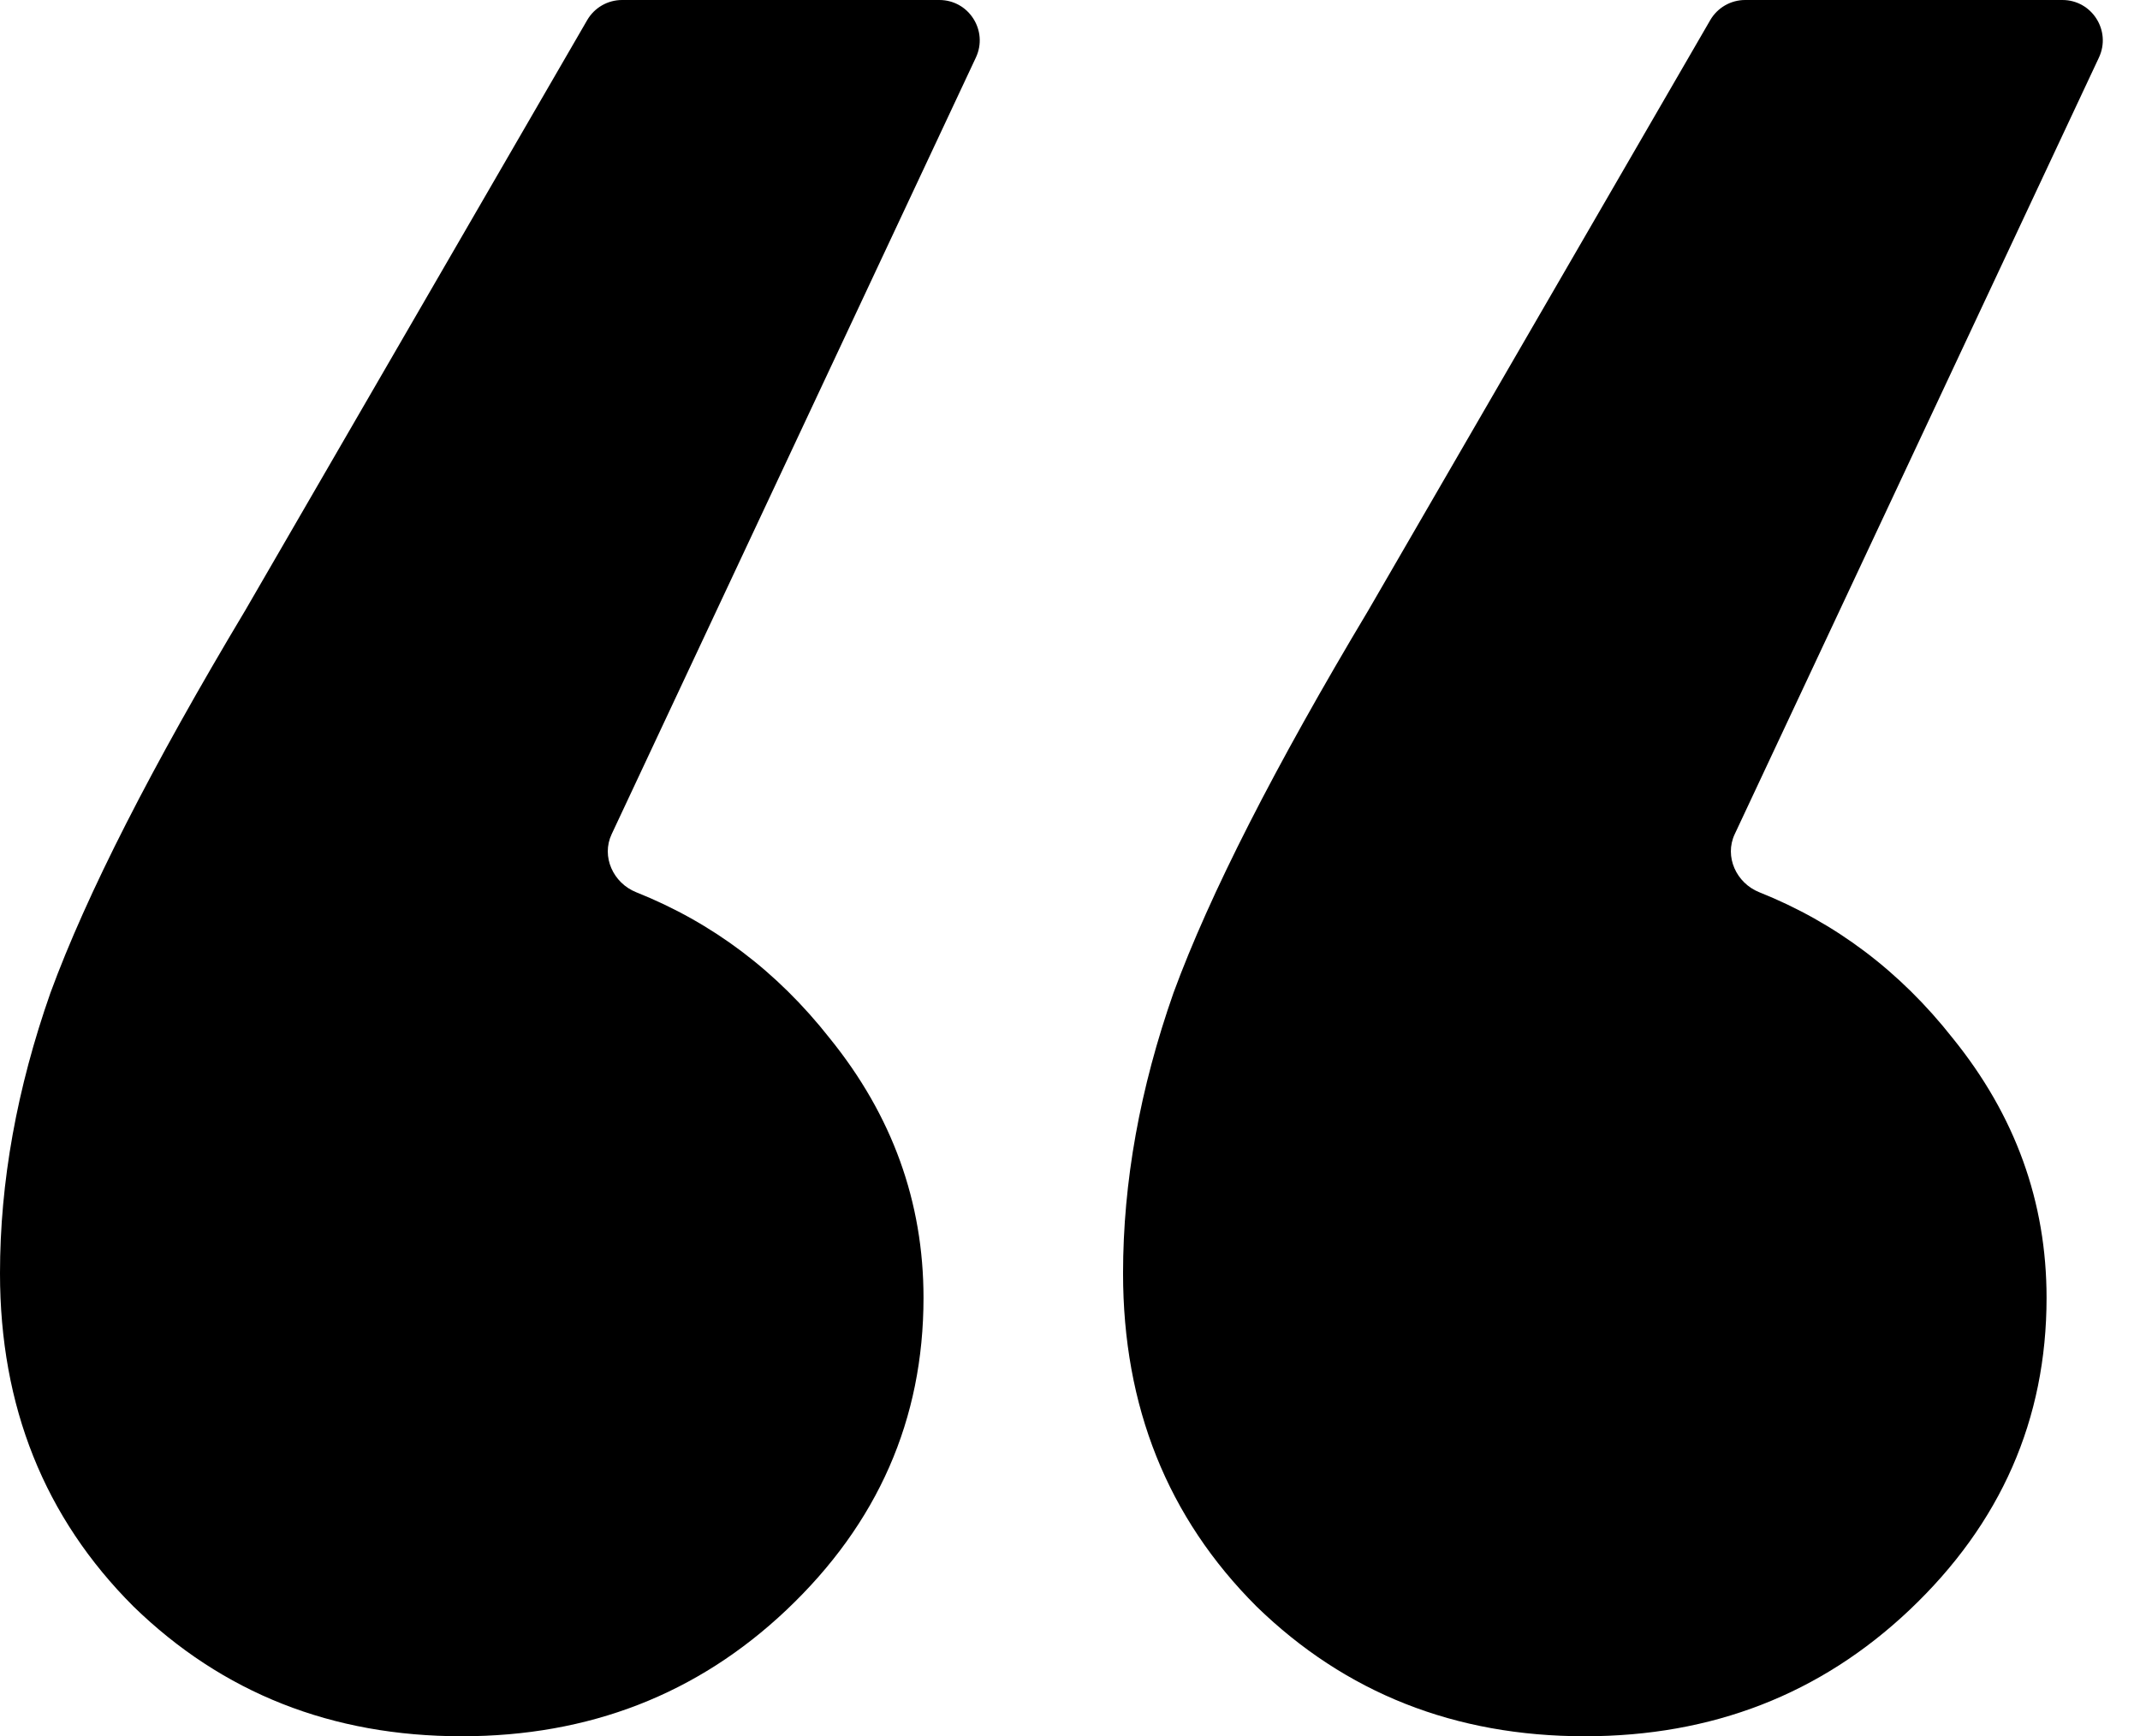 <?xml version="1.0" encoding="UTF-8"?> <svg xmlns="http://www.w3.org/2000/svg" width="53" height="43" viewBox="0 0 53 43" fill="none"> <path d="M14.542 0.499C14.721 0.19 15.05 2.61016e-06 15.407 2.64135e-06L23.264 3.32818e-06C23.996 3.39221e-06 24.48 0.761 24.169 1.425L15.148 20.66C14.887 21.215 15.186 21.869 15.756 22.097C17.649 22.852 19.246 24.057 20.549 25.713C22.097 27.624 22.872 29.767 22.872 32.141C22.872 35.153 21.74 37.73 19.477 39.873C17.273 41.958 14.592 43 11.436 43C8.219 43 5.509 41.929 3.306 39.786C1.102 37.585 -3.04531e-06 34.834 -2.75673e-06 31.533C-2.55928e-06 29.275 0.417 26.958 1.251 24.584C2.144 22.151 3.752 18.995 6.075 15.115L14.542 0.499ZM42.962 20.66C42.702 21.215 43.001 21.869 43.571 22.097C45.463 22.852 47.06 24.057 48.363 25.713C49.911 27.624 50.686 29.767 50.686 32.141C50.686 35.153 49.554 37.73 47.291 39.873C45.087 41.958 42.407 43 39.25 43C36.034 43 33.324 41.929 31.12 39.786C28.916 37.585 27.814 34.834 27.814 31.533C27.814 29.275 28.231 26.958 29.065 24.584C29.959 22.151 31.567 18.995 33.889 15.115L42.356 0.499C42.535 0.19 42.865 3.74735e-06 43.221 3.77854e-06L51.078 4.46536e-06C51.81 4.5294e-06 52.294 0.761 51.983 1.425L42.962 20.66Z" fill="black"></path> </svg> 